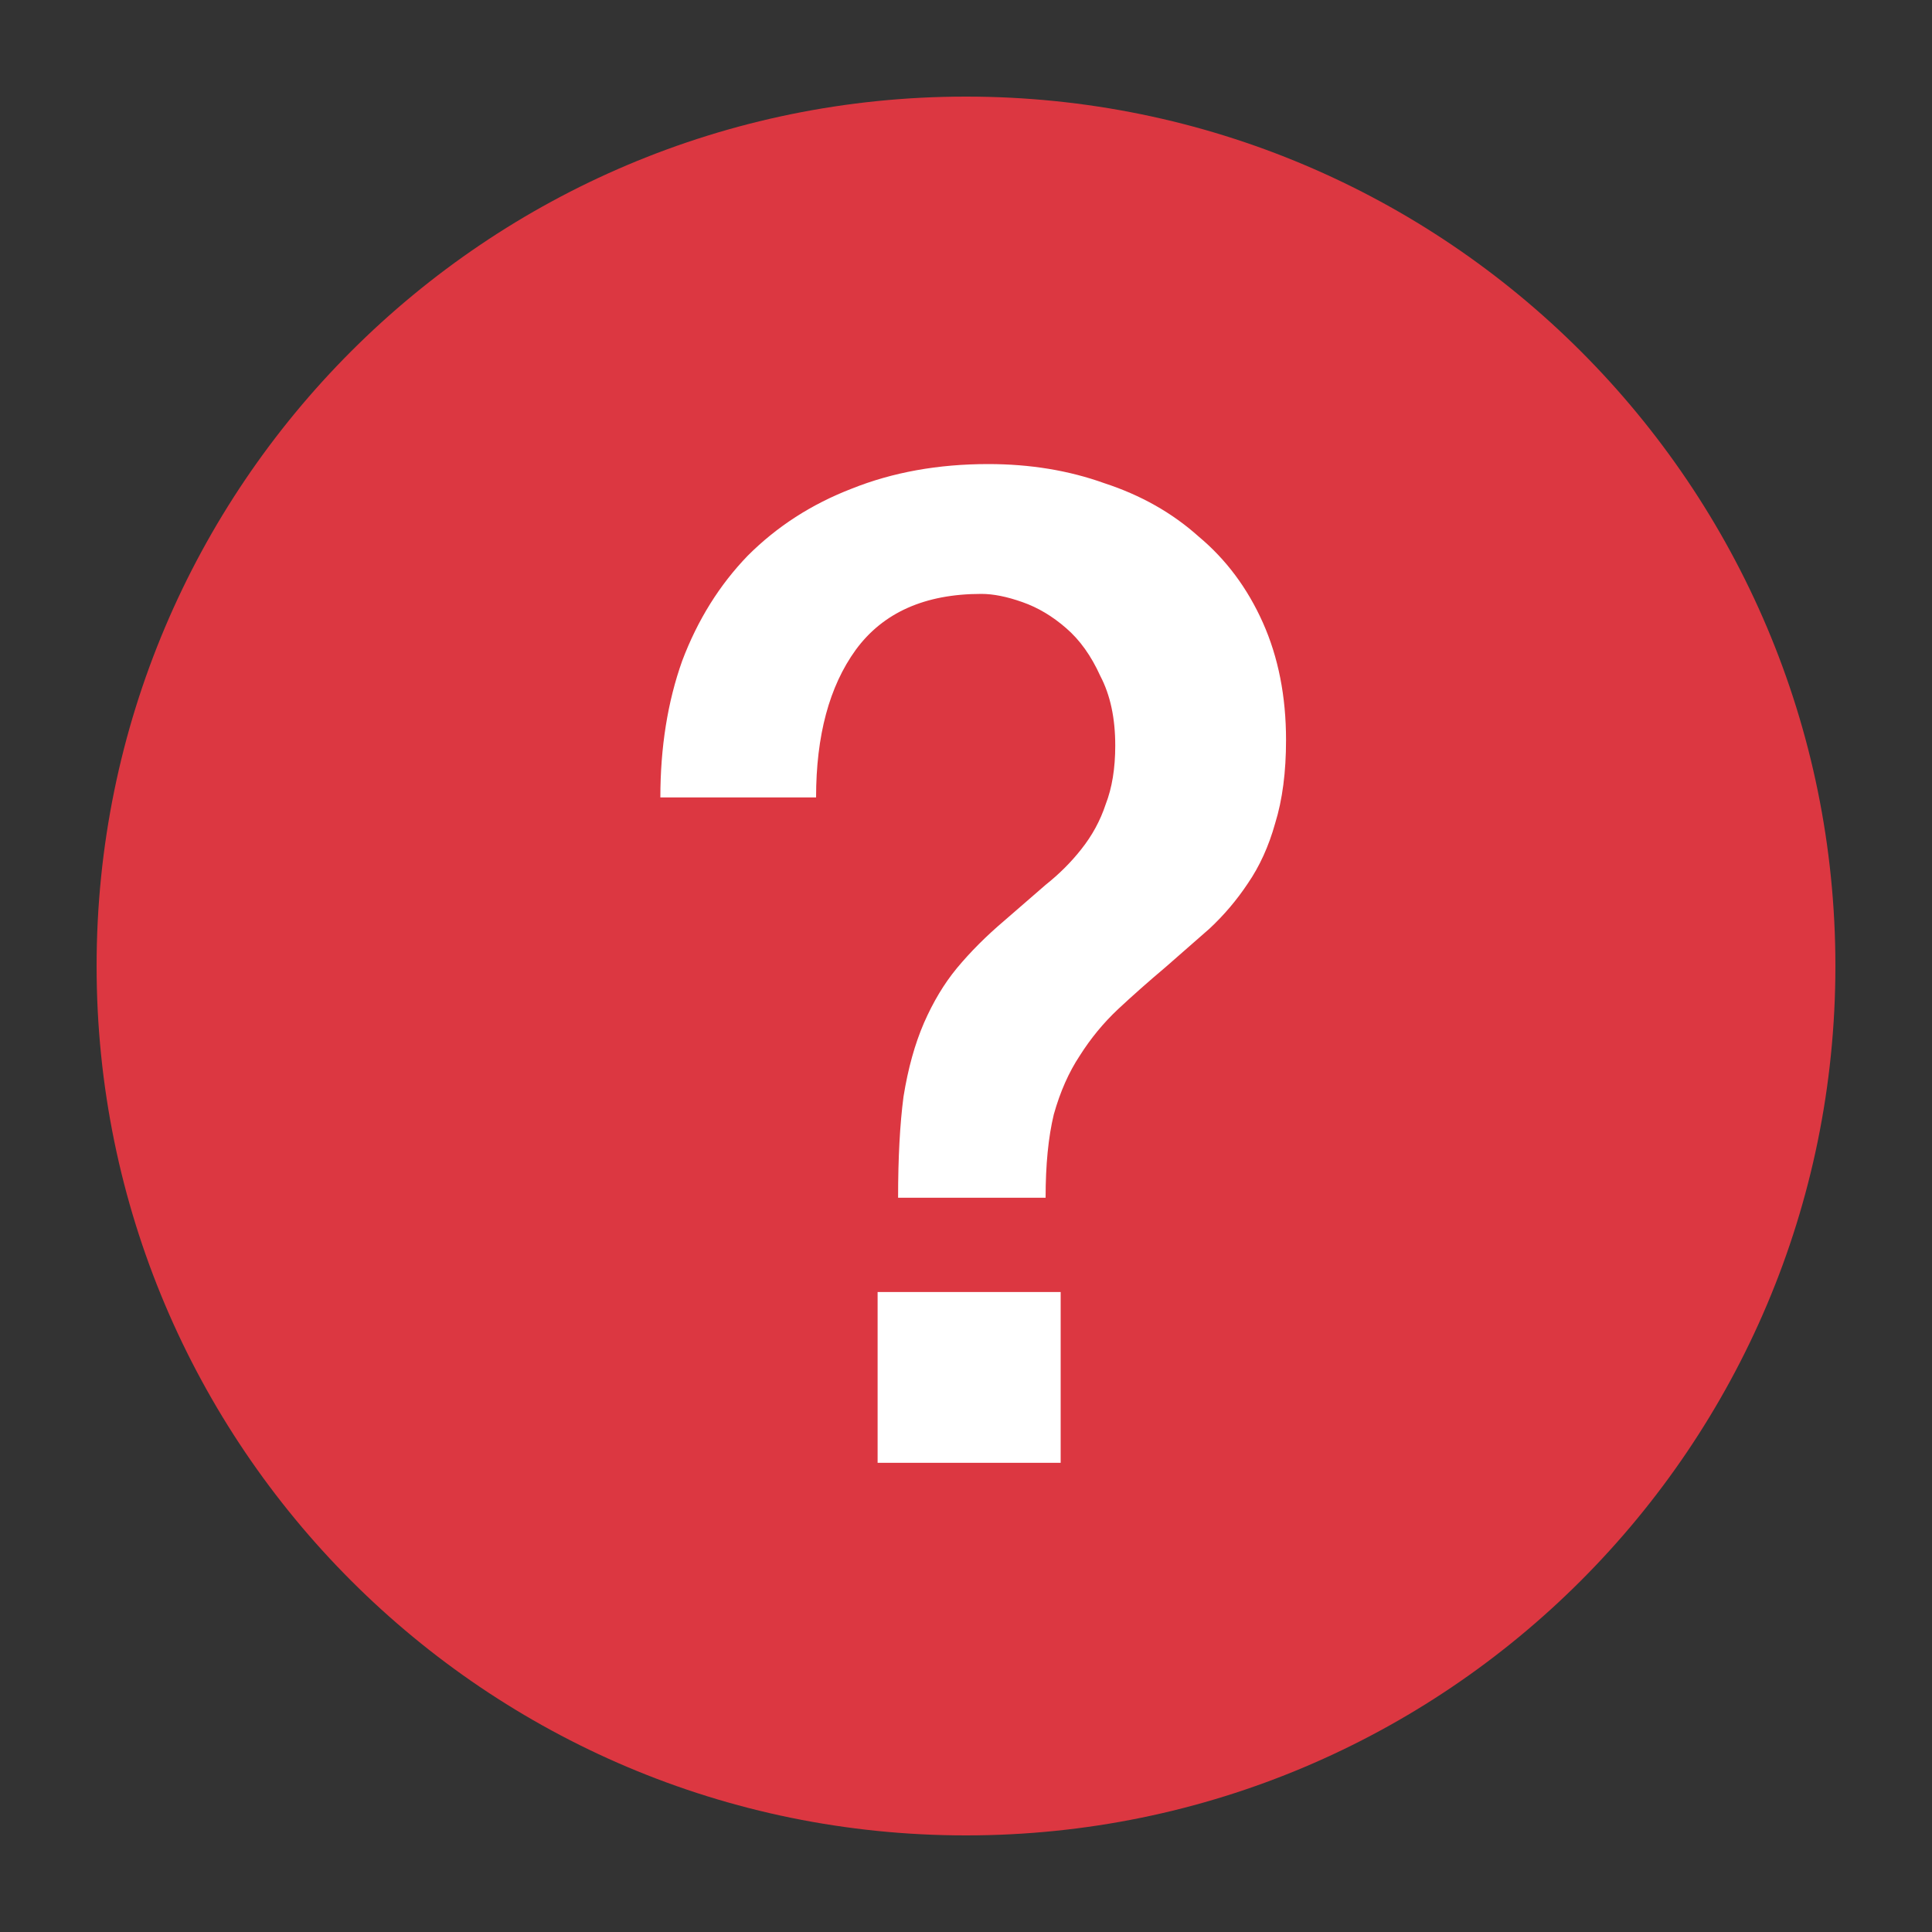 <svg width="20" height="20" viewBox="0 0 20 20" fill="none" xmlns="http://www.w3.org/2000/svg">
<rect x="0" y="0" width="20" height="20" fill="#333333" stroke="none"/>
<circle cx="10" cy="10" r="7" fill="white"/>
<path fill-rule="evenodd" clip-rule="evenodd" d="M10 19C14.971 19 19 14.971 19 10C19 5.029 14.971 1 10 1C5.029 1 1 5.029 1 10C1 14.971 5.029 19 10 19ZM10.98 13.375H9.085V15.143H10.98V13.375ZM7.062 6.841C6.911 7.265 6.836 7.737 6.836 8.255H8.448C8.448 7.614 8.585 7.105 8.858 6.728C9.141 6.341 9.575 6.148 10.159 6.148C10.282 6.148 10.423 6.176 10.584 6.233C10.744 6.289 10.895 6.379 11.036 6.502C11.178 6.624 11.296 6.789 11.39 6.997C11.494 7.195 11.545 7.435 11.545 7.718C11.545 7.954 11.512 8.156 11.446 8.326C11.39 8.496 11.305 8.651 11.192 8.793C11.088 8.925 10.966 9.047 10.824 9.16C10.692 9.274 10.551 9.396 10.4 9.528C10.211 9.688 10.046 9.853 9.905 10.023C9.773 10.183 9.66 10.372 9.565 10.589C9.471 10.806 9.4 11.06 9.353 11.353C9.316 11.635 9.297 11.984 9.297 12.399H10.824C10.824 12.06 10.852 11.772 10.909 11.536C10.975 11.301 11.065 11.098 11.178 10.928C11.291 10.749 11.423 10.589 11.574 10.447C11.725 10.306 11.89 10.16 12.069 10.009L12.521 9.613C12.672 9.472 12.804 9.316 12.917 9.146C13.04 8.967 13.134 8.76 13.2 8.524C13.276 8.279 13.313 7.991 13.313 7.661C13.313 7.209 13.233 6.803 13.073 6.445C12.913 6.087 12.691 5.79 12.408 5.554C12.135 5.309 11.809 5.125 11.432 5.002C11.065 4.87 10.664 4.804 10.23 4.804C9.712 4.804 9.24 4.889 8.816 5.059C8.401 5.219 8.043 5.45 7.741 5.752C7.449 6.054 7.222 6.417 7.062 6.841Z" fill="#DC3741"/>
</svg>
